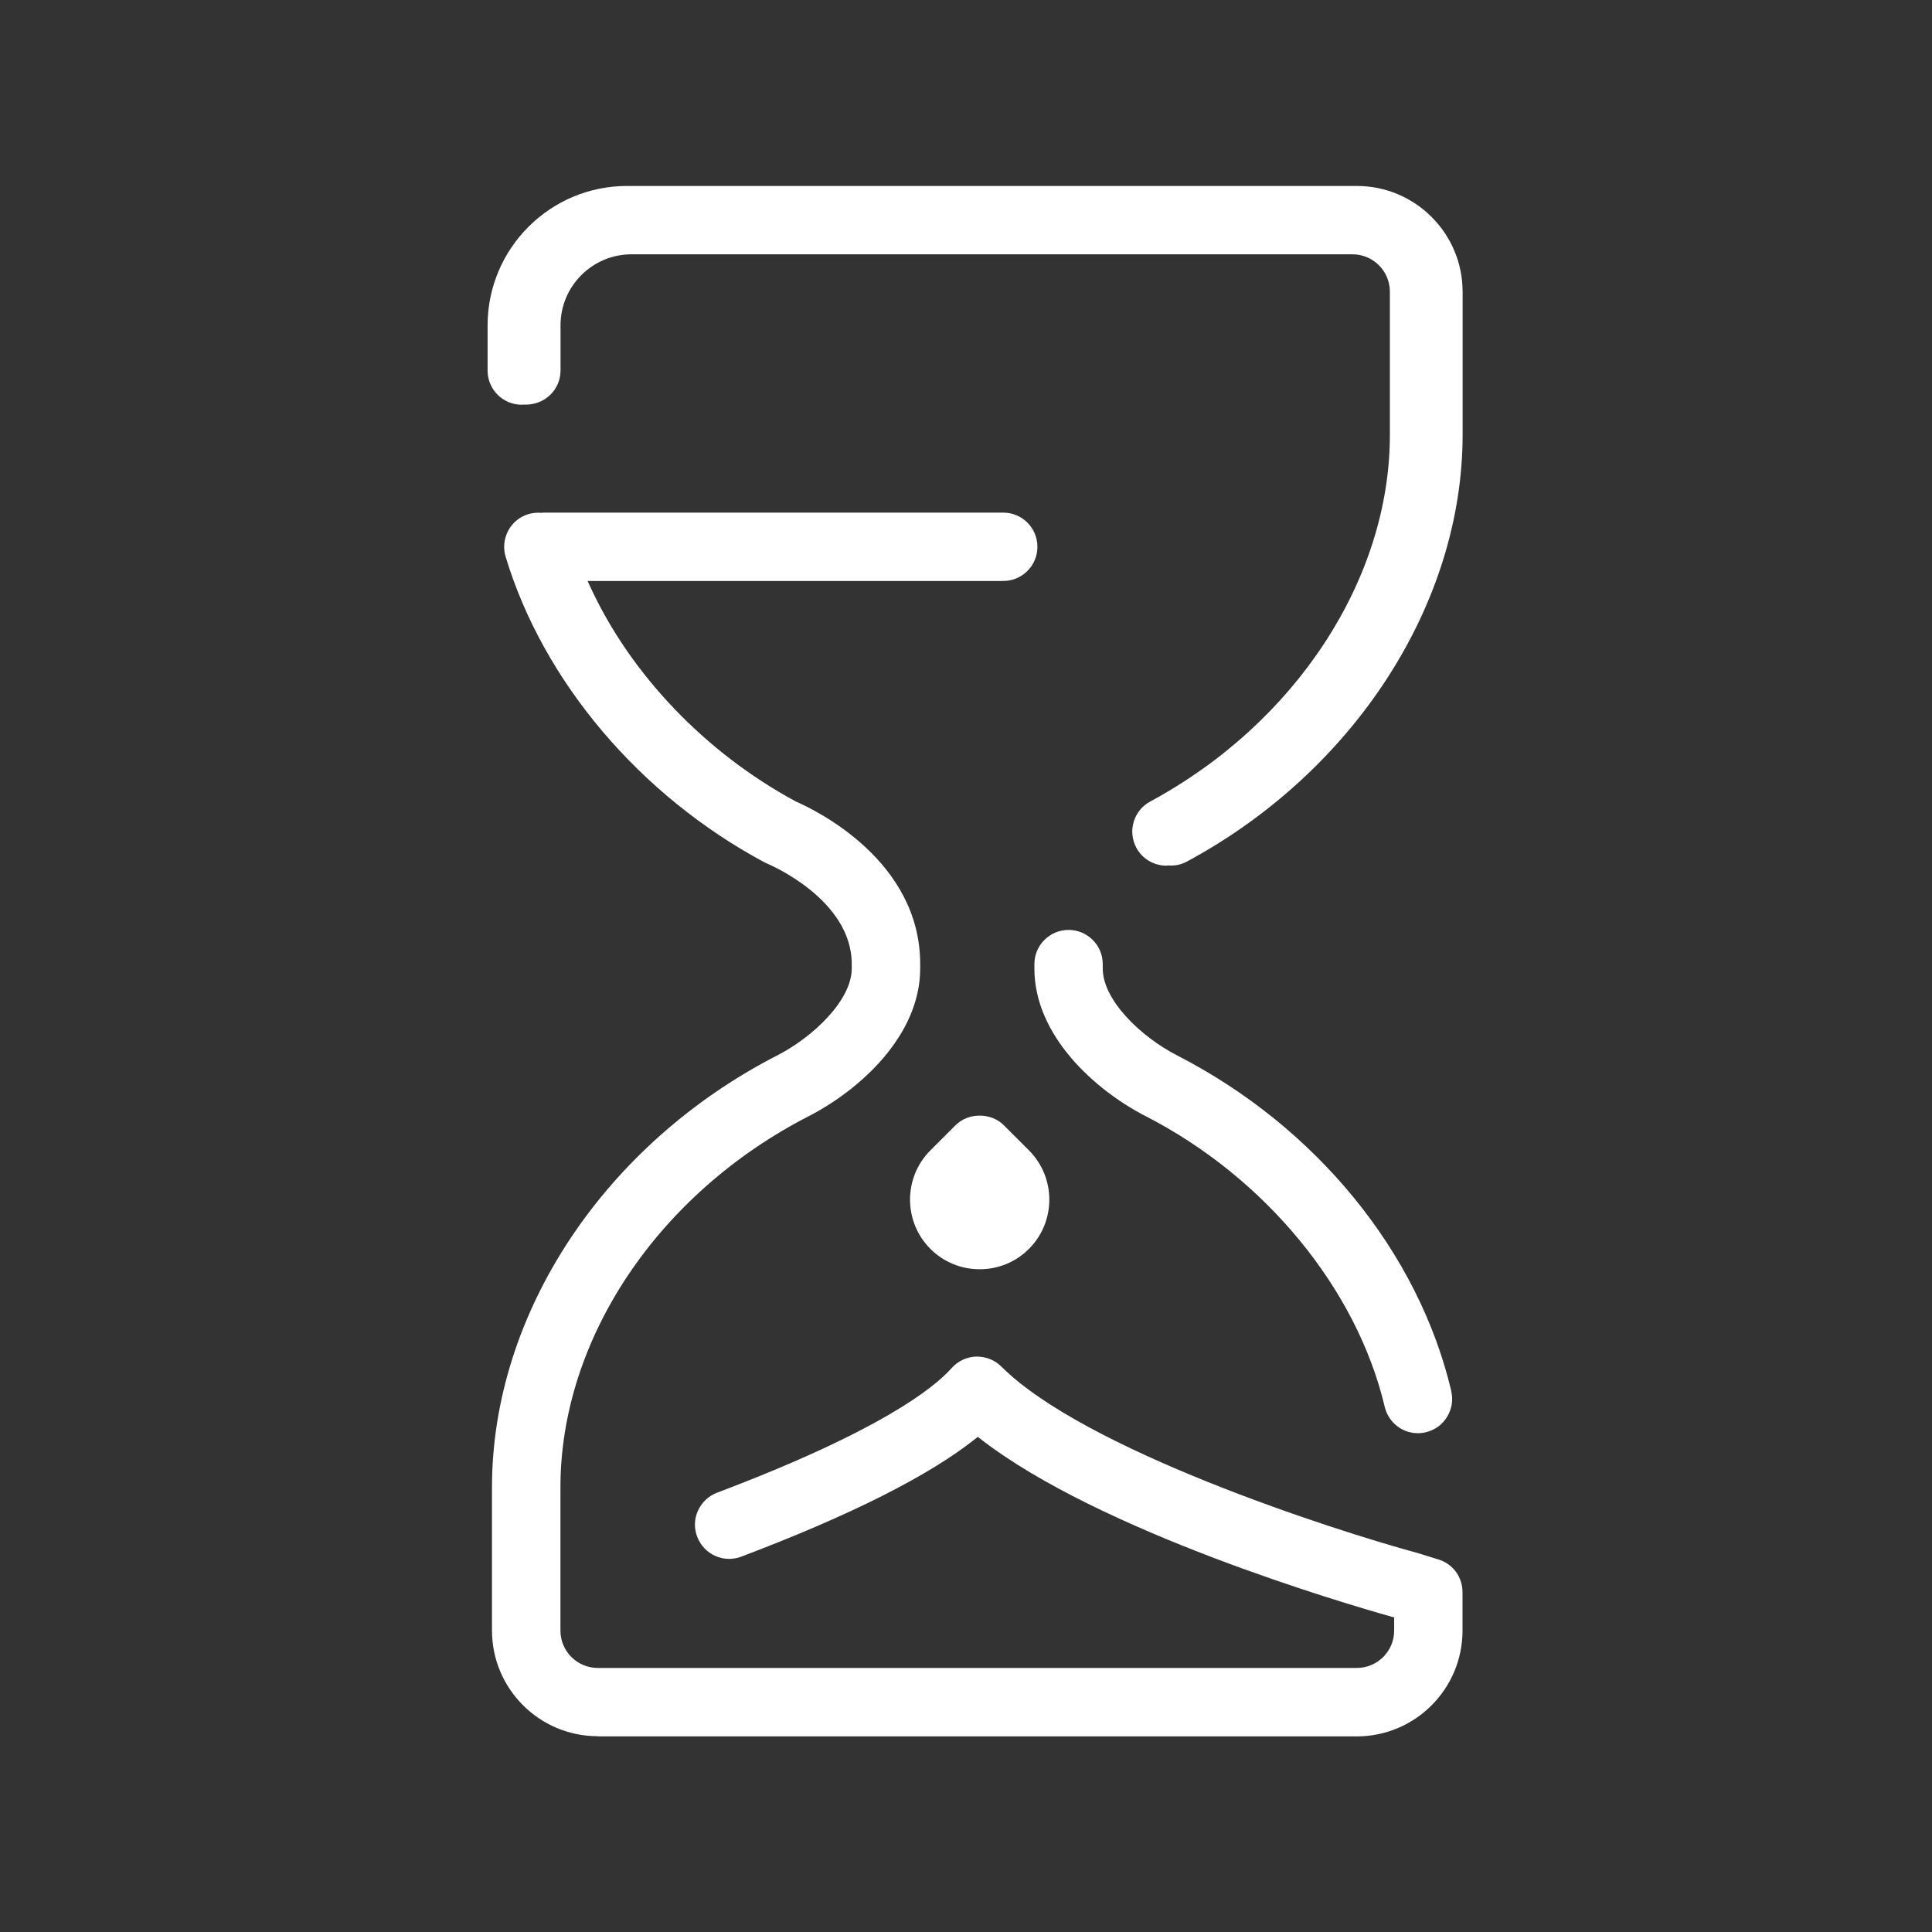 <?xml version="1.0" encoding="UTF-8"?><svg id="Picto_Chryso_2024" xmlns="http://www.w3.org/2000/svg" viewBox="0 0 198.43 198.43"><rect x="0" y="0" width="198.43" height="198.43" fill="#333333" stroke="none"/><defs><style>.cls-1{fill:#fff;}</style></defs><path class="cls-1" d="M61.4,178.34h77.95c5.99,0,10.86-4.87,10.86-10.86v-3.96c0-1.55-.99-2.9-2.47-3.35l-2.13-.66c-9.01-2.45-34.26-10.65-42.76-19.15-.68-.68-1.6-1.04-2.59-1.03-.96.03-1.88.46-2.52,1.18-1.84,2.08-7.43,6.5-24.09,12.8-.88.33-1.57.99-1.96,1.84s-.42,1.81-.08,2.69c.69,1.81,2.71,2.73,4.52,2.04,11.18-4.23,19.29-8.31,24.08-12.13l.22-.17.22.17c12.25,9.54,37.37,16.92,42.28,18.3l.26.07v1.35c0,2.12-1.72,3.84-3.84,3.84H61.4c-2.12,0-3.84-1.72-3.84-3.84v-14.71c0-15.21,10.01-30.17,25.5-38.12,5.28-2.71,11.45-8.31,11.45-15.17v-.46c0-10.58-10.64-15.76-12.77-16.69-9.31-5.02-17.01-13.09-21.16-22.15l-.23-.5h42.69c1.94,0,3.51-1.57,3.51-3.51s-1.57-3.51-3.51-3.51h-47.22c-.1.01-.14.02-.19.02-.12,0-.23-.01-.34-.01-.36,0-.69.05-1.01.14-.9.27-1.64.87-2.08,1.7-.44.83-.54,1.78-.27,2.67,3.86,12.82,13.8,24.56,26.61,31.41.1.05.22.11.32.15.08.03,8.62,3.61,8.62,10.28v.46c0,3.25-3.94,7.02-7.64,8.92-17.81,9.14-29.31,26.55-29.31,44.36v14.71c0,5.99,4.87,10.86,10.86,10.86Z"/><path class="cls-1" d="M103.1,115.57c-.66-.66-1.57-.99-2.48-.99s-1.82.33-2.48.99l-2.58,2.58c-2.79,2.79-2.79,7.33,0,10.12,1.35,1.35,3.15,2.09,5.06,2.09s3.71-.74,5.06-2.09c2.79-2.79,2.79-7.33,0-10.12l-2.58-2.58Z"/><path class="cls-1" d="M149.06,142.88c-3.37-14.27-13.89-27.16-28.16-34.48-3.7-1.9-7.64-5.67-7.64-8.92v-.46c0-1.94-1.57-3.51-3.51-3.51s-3.51,1.57-3.51,3.51v.46c0,6.86,6.17,12.46,11.45,15.17,12.27,6.3,21.67,17.74,24.53,29.84.38,1.59,1.78,2.71,3.41,2.71.27,0,.54-.03.81-.1.91-.21,1.69-.77,2.18-1.57.49-.8.65-1.74.43-2.65Z"/><path class="cls-1" d="M150.22,29.96c0-5.99-4.87-10.86-10.86-10.86h-74.97c-7.89,0-14.31,6.42-14.31,14.31v4.65c0,1.94,1.57,3.51,3.51,3.51.12-.01.17-.02.21-.02.08,0,.13,0,.17.01h.02c2.01,0,3.58-1.57,3.58-3.5v-4.65c0-4.02,3.27-7.29,7.29-7.29h74.05c2.12,0,3.84,1.72,3.84,3.84v14.71c0,14.81-9.66,29.58-24.61,37.65-.83.44-1.43,1.19-1.7,2.08-.27.9-.17,1.85.27,2.67.61,1.14,1.8,1.84,3.09,1.84.06-.01.1-.02.15-.02h.02s.1,0,.1,0c.63.05,1.28-.1,1.85-.41,17.19-9.27,28.3-26.48,28.3-43.83v-14.71Z"/></svg>